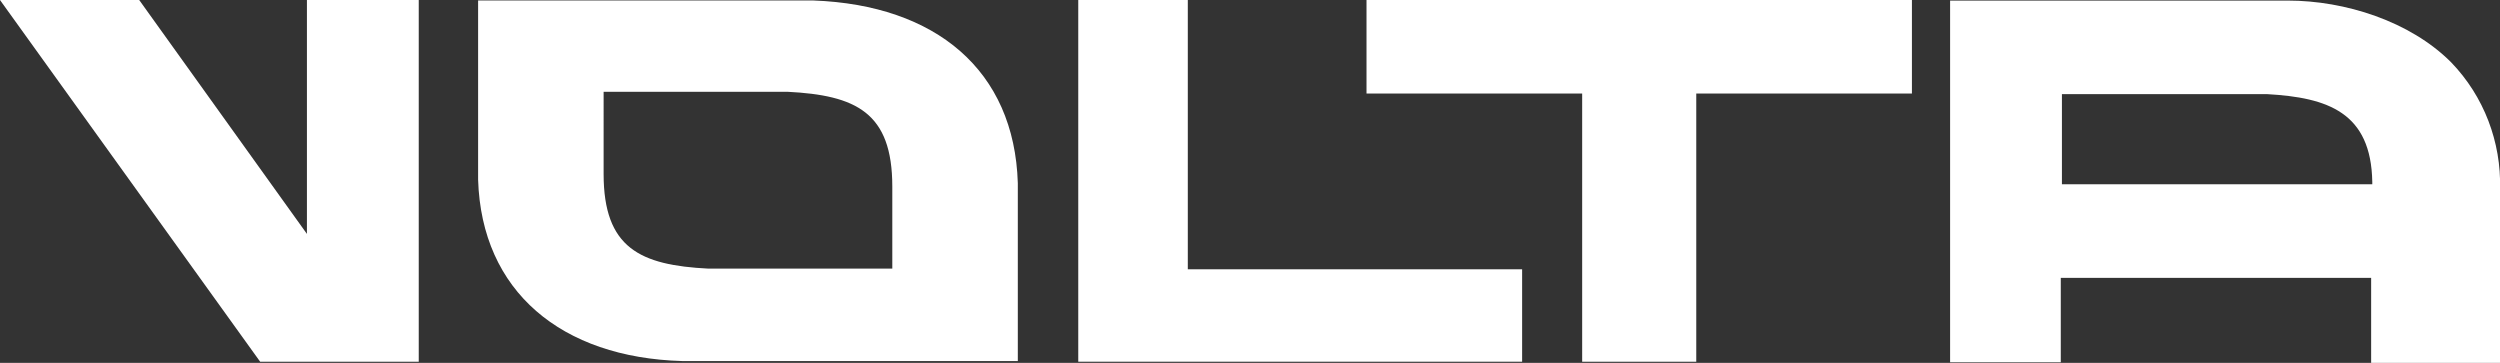 <?xml version="1.0" encoding="utf-8"?>
<!-- Generator: Adobe Illustrator 26.5.0, SVG Export Plug-In . SVG Version: 6.00 Build 0)  -->
<svg version="1.1" id="Layer_1" xmlns="http://www.w3.org/2000/svg" xmlns:xlink="http://www.w3.org/1999/xlink" x="0px" y="0px"
	 viewBox="0 0 219.1 31.8" style="enable-background:new 0 0 219.1 31.8;" xml:space="preserve">

<rect x="0" y="0" width="219.1" height="31.8" fill="#333333" stroke="none"/>

<g id="Group_1537" fill="#fff" transform="translate(-81.001 -5650)">
	<path id="Path_485" class="st0" d="M107.9,5650v20.5L93.2,5650H81l22.8,31.7h13.9V5650H107.9z"/>
	<g id="Group_898" transform="translate(122.902 5650.043)">
		<path id="Path_486" class="st0" d="M22,8h3.6c0.5,0,1,0,1.5,0c6,0.3,9.2,1.8,9.2,8.3v7.2H21.7c-0.5,0-1,0-1.5,0
			c-6-0.3-9.2-1.8-9.2-8.3V8H22L22,8z M19.7,0H0v15.6c0,0,0,0.1,0,0.1c0.3,9.8,7.3,15.6,17.9,15.9h29.4V16.1c0,0,0-0.1,0-0.1
			C47,6.1,40.1,0.4,29.4,0C29.4,0,19.7,0,19.7,0z"/>
	</g>
	<path id="Path_488" class="st0" d="M175.5,5650v31.7h38.9v-8.1h-29.3V5650H175.5z"/>
	<g id="Group_901" transform="translate(200.762 5650)">
		<path id="Path_489" class="st0" d="M18.9,31.7h10V8.2c0,0,0,0,0.1,0h3.4h15.4V0H0v8.2h14.4h4.4h0.1C18.9,8.2,18.9,31.7,18.9,31.7z
			"/>
	</g>
	<g id="Group_902" transform="translate(251.908 5650.051)">
		<path id="Path_490" class="st0" d="M9.8,8.2h16.3c0.6,0,1.1,0,1.7,0c5.3,0.3,9.1,1.6,9.2,7.7c0,0.1,0,0.2,0,0.2H9.8V8.2z M0,31.7
			h9.7v-7.4h27.2v7.5h11.3V16.5c0.1-4.1-1.4-8.1-4.3-11.1C40.3,1.8,34.6,0,29.6,0H0V31.7z"/>
	</g>
</g>
</svg>

